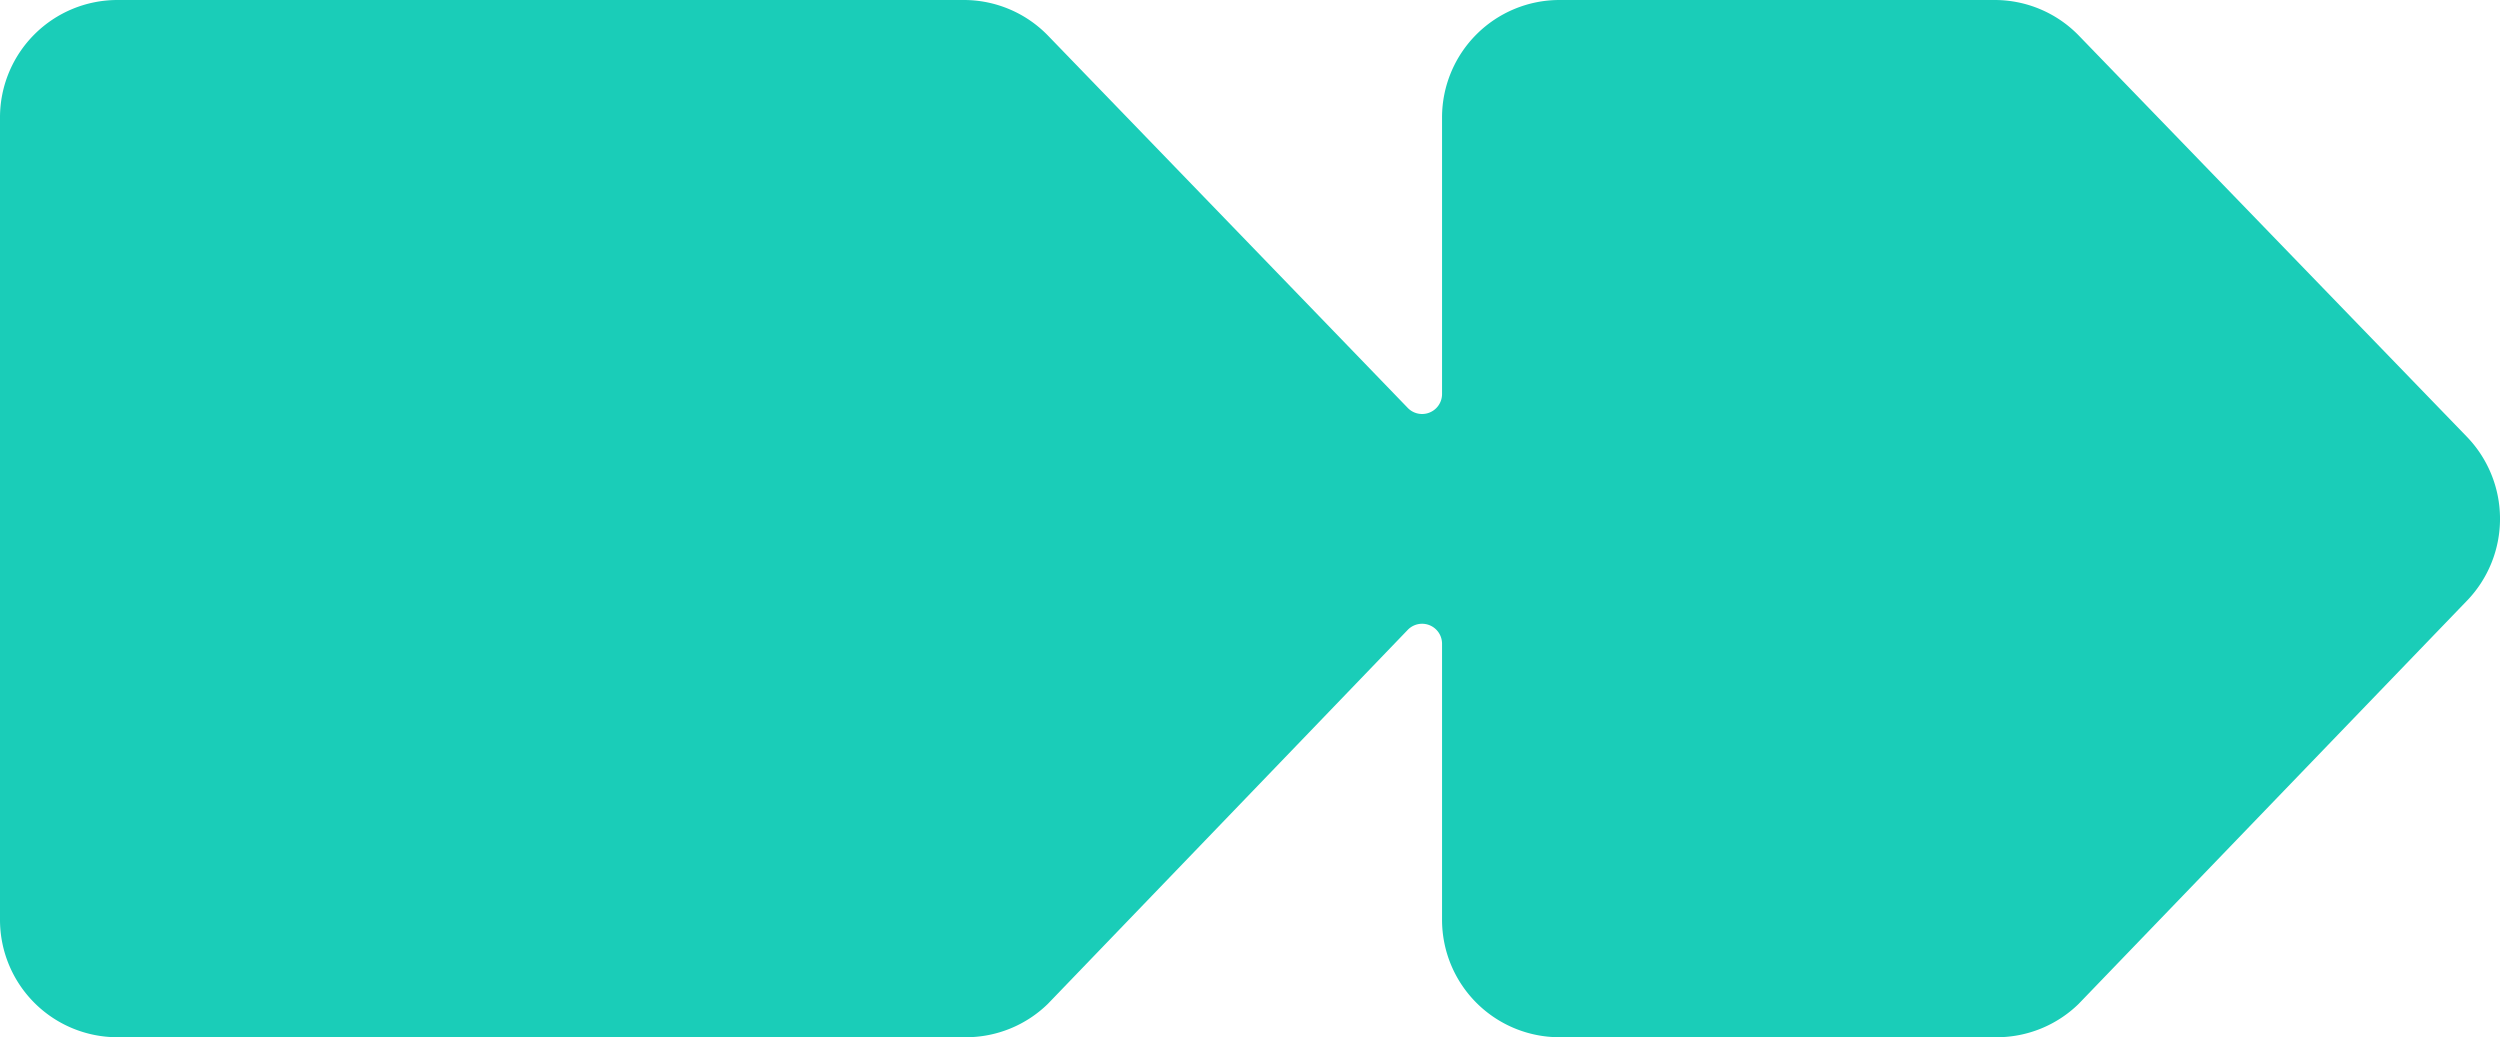 <svg width="94" height="39" fill="none" xmlns="http://www.w3.org/2000/svg"><g clip-path="url(#a)"><path d="M92.758 22.586 78.153 37.75A4.408 4.408 0 0 1 75.076 39H58.635a4.416 4.416 0 0 1-4.414-4.418V24.204a.75.75 0 0 0-1.291-.52c-3.607 3.753-13.534 14.065-13.534 14.065A4.408 4.408 0 0 1 36.319 39H4.414A4.416 4.416 0 0 1 0 34.582V4.418A4.416 4.416 0 0 1 4.414 0H36.24a4.41 4.41 0 0 1 3.17 1.345s9.916 10.256 13.52 13.991a.75.75 0 0 0 1.291-.522V4.417A4.416 4.416 0 0 1 58.636 0h16.363c1.195 0 2.34.485 3.171 1.345l14.582 15.075a4.44 4.44 0 0 1 .007 6.166l-.001.001Z" fill="#1ACDB8"/></g><defs><clipPath id="a"><path fill="#fff" transform="matrix(1 0 0 -1 0 39)" d="M0 0h94v39H0z"/></clipPath></defs></svg>